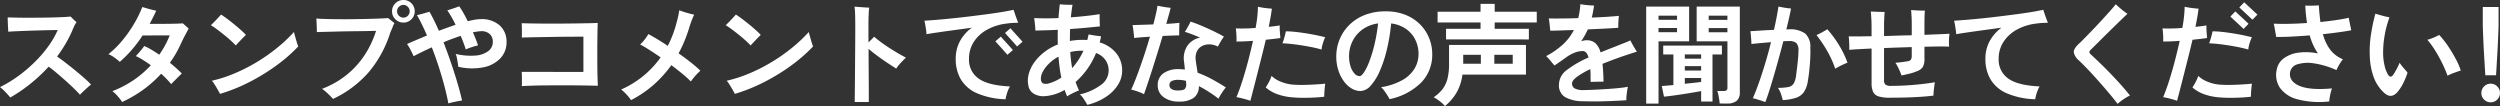 <svg xmlns="http://www.w3.org/2000/svg" width="547.752" height="23.256" viewBox="0 0 547.752 23.256"><rect x="0" y="0" width="547.752" height="23.256" fill="#333333" stroke="none"/><path d="M4.248.408Q3.84-.1,3.2-.768a9.786,9.786,0,0,0-1.212-1.1,26.656,26.656,0,0,0,4.02-2.436A31.573,31.573,0,0,0,9.648-7.4a27.406,27.406,0,0,0,2.964-3.456,18.841,18.841,0,0,0,2.028-3.516q-.6,0-1.668.024t-2.388.06q-1.32.036-2.64.084t-2.424.1q-1.1.048-1.728.1,0-.36-.036-.936T3.7-16.14q-.024-.612-.024-1,.72.024,1.848.048t2.508.024q1.38,0,2.808-.012t2.748-.048q1.32-.036,2.328-.084t1.536-.12l.4.4q.252.252.516.492t.384.36a5.068,5.068,0,0,0-.54.936q-.252.552-.444,1.032A27.262,27.262,0,0,1,16.3-11.268a30.443,30.443,0,0,1-1.8,2.7q.768.528,1.8,1.32T18.408-5.58q1.08.876,2.016,1.7t1.512,1.452q-.288.216-.78.66t-.96.888q-.468.444-.684.684-.5-.576-1.368-1.416t-1.86-1.728q-1-.888-1.956-1.692t-1.68-1.308A35.772,35.772,0,0,1,8.724-2.652,33.786,33.786,0,0,1,4.248.408Zm24.5.984A9.994,9.994,0,0,0,27.828.18,8.138,8.138,0,0,0,26.616-.984a22.756,22.756,0,0,0,4.62-2.4,21.709,21.709,0,0,0,3.8-3.264q-.888-.648-1.728-1.176a11.752,11.752,0,0,0-1.56-.84q.216-.216.588-.636t.732-.864a8.248,8.248,0,0,0,.528-.708,12.513,12.513,0,0,1,1.584.816q.84.5,1.7,1.1a20.66,20.66,0,0,0,2.3-4.248l-5.952.024a27.17,27.17,0,0,1-4.992,5.784A10.5,10.5,0,0,0,27.1-8.316a7.927,7.927,0,0,0-1.344-.78,20.144,20.144,0,0,0,2.988-2.928,27.455,27.455,0,0,0,2.568-3.624,25.63,25.63,0,0,0,1.86-3.768q.336.1.936.276t1.2.324q.6.144.912.216-.672,1.464-1.44,2.88h1.716q1.02,0,2.112-.012t2.016-.036q.924-.024,1.428-.072.264.24.648.576t.624.576q-.168.312-.456.852t-.6,1.14q-.312.6-.528,1.08-.528,1.176-1.152,2.28A23.015,23.015,0,0,1,39.216-7.2a31.189,31.189,0,0,1,2.616,2.352q-.24.216-.7.672l-.912.912q-.456.456-.72.744-.408-.5-.972-1.092T37.3-4.8a25.84,25.84,0,0,1-3.828,3.432A27.346,27.346,0,0,1,28.752,1.392ZM50.208-.384q-.168-.312-.5-.9t-.7-1.164a4.882,4.882,0,0,0-.6-.816,29.143,29.143,0,0,0,4.836-1.548,37.779,37.779,0,0,0,4.824-2.424,38.926,38.926,0,0,0,4.488-3.108,33.889,33.889,0,0,0,3.852-3.6,7.434,7.434,0,0,0,.18.756q.132.468.276.972t.276.9a4.815,4.815,0,0,0,.2.54,34.966,34.966,0,0,1-4.86,4.224A43.562,43.562,0,0,1,56.568-2.94,38.146,38.146,0,0,1,50.208-.384Zm3.456-10.608q-.432-.456-1.1-1.068T51.1-13.308q-.792-.636-1.548-1.2t-1.356-.924q.312-.288.768-.756t.876-.924q.42-.456.588-.648.576.36,1.344.936t1.56,1.224q.792.648,1.476,1.26A13.6,13.6,0,0,1,55.872-13.3q-.264.24-.684.672t-.84.876Q53.928-11.3,53.664-10.992ZM74.952.72q-.264-.312-.708-.756t-.912-.852a6.266,6.266,0,0,0-.78-.6A19.752,19.752,0,0,0,78.06-4.644a18.927,18.927,0,0,0,3.912-4.38,21.03,21.03,0,0,0,2.412-5.16q-.432,0-1.4.024t-2.256.036q-1.284.012-2.676.036t-2.712.06q-1.32.036-2.352.06T71.4-13.92a9.011,9.011,0,0,0,0-.936q-.024-.576-.048-1.14t-.048-.9q.792.072,2.1.108t2.892.048q1.584.012,3.228-.012t3.144-.06q1.5-.036,2.64-.084t1.692-.1q.264.192.732.564t.684.54a4.513,4.513,0,0,0-.372.8q-.18.492-.516,1.212a25.055,25.055,0,0,1-4.764,8.76A23.518,23.518,0,0,1,74.952.72ZM90.384-16.008a2.425,2.425,0,0,1-1.764-.72,2.365,2.365,0,0,1-.732-1.752,2.365,2.365,0,0,1,.732-1.752,2.425,2.425,0,0,1,1.764-.72,2.385,2.385,0,0,1,1.752.72,2.385,2.385,0,0,1,.72,1.752,2.385,2.385,0,0,1-.72,1.752A2.385,2.385,0,0,1,90.384-16.008Zm0-1.08a1.314,1.314,0,0,0,.96-.408,1.341,1.341,0,0,0,.408-.984,1.341,1.341,0,0,0-.408-.984,1.314,1.314,0,0,0-.96-.408,1.341,1.341,0,0,0-.984.408,1.341,1.341,0,0,0-.408.984,1.341,1.341,0,0,0,.408.984A1.341,1.341,0,0,0,90.384-17.088ZM100.224,1.7q-.312-1.752-.864-3.816T98.112-6.348q-.7-2.172-1.512-4.236-1.2.552-2.232,1.056t-1.752.888q-.24-.552-.648-1.344a10.233,10.233,0,0,0-.792-1.32q.72-.336,1.86-.816l2.508-1.056q-.552-1.272-1.1-2.4t-1.1-2.064q.576-.12,1.392-.348t1.344-.4q.48.816,1.008,1.884t1.056,2.292q.912-.336,1.848-.672t1.824-.648q-.456-.912-.912-1.716a14.8,14.8,0,0,0-.912-1.428q.36-.12.852-.276t.972-.324q.48-.168.792-.288a16.47,16.47,0,0,1,.912,1.44q.48.84.96,1.824.84-.216,1.56-.336a7.738,7.738,0,0,1,1.248-.12,5.947,5.947,0,0,1,4.2,1.38,4.754,4.754,0,0,1,1.488,3.66A5.036,5.036,0,0,1,111.66-8.22a6.891,6.891,0,0,1-3.672,2,13.209,13.209,0,0,1-5.58-.1q-.048-.384-.132-.924T102.084-8.3a3.945,3.945,0,0,0-.252-.84,13.872,13.872,0,0,0,4.344.36,5.3,5.3,0,0,0,2.808-.984,2.477,2.477,0,0,0,.984-2.016,2.213,2.213,0,0,0-.732-1.764,2.706,2.706,0,0,0-2-.564q-.36.024-.768.084t-.864.156q.336.744.624,1.476t.5,1.38q-.336.072-.852.228t-1.02.336q-.5.18-.816.324-.216-.7-.5-1.464t-.624-1.512q-.888.312-1.848.66t-1.9.756q.864,2.208,1.656,4.536T102.24-2.7q.624,2.124.984,3.756-.624.1-1.476.276T100.224,1.7Zm16.1-3.792q.024-.312.024-.9T116.34-4.2q-.012-.624-.036-1.008h3.96q1.512,0,3.216.012t3.36.012h2.976v-7.728h-1.548q-1.044,0-2.4.012t-2.8.036l-2.8.048q-1.356.024-2.4.048t-1.548.048q.024-.384.024-.96t-.012-1.176q-.012-.6-.036-1.008.744.024,2.052.048t2.952.036q1.644.012,3.4,0t3.384-.036q1.632-.024,2.916-.048t1.956-.072q-.024.576-.048,1.644t-.036,2.436q-.012,1.368-.012,2.82t.012,2.808q.012,1.356.048,2.424t.06,1.644q-1.656-.048-3.576-.072t-3.864-.024q-1.944,0-3.732.012t-3.216.06Q117.168-2.136,116.328-2.088ZM140.256.984a9.314,9.314,0,0,0-.972-1.212A10.7,10.7,0,0,0,138.1-1.344a20.986,20.986,0,0,0,8.64-7.032q-1.248-.864-2.412-1.608t-2.076-1.224a8.357,8.357,0,0,0,.948-1.032,9.383,9.383,0,0,0,.852-1.248A48.681,48.681,0,0,1,148.3-10.9a24.085,24.085,0,0,0,1.872-4.872q.192-.672.372-1.44t.276-1.488a16.239,16.239,0,0,0,1.608.54q.96.276,1.656.42-.24.5-.528,1.236T153-14.88q-.456,1.488-1.032,2.892a27.411,27.411,0,0,1-1.3,2.724q1.44,1.008,2.7,2a24.136,24.136,0,0,1,2.076,1.812,11.991,11.991,0,0,0-1.14,1.152,11.866,11.866,0,0,0-.948,1.2,23.071,23.071,0,0,0-1.824-1.656q-1.128-.936-2.448-1.92a25.467,25.467,0,0,1-3.864,4.284A24.312,24.312,0,0,1,140.256.984ZM163.008-.384q-.168-.312-.5-.9t-.7-1.164a4.882,4.882,0,0,0-.6-.816,29.143,29.143,0,0,0,4.836-1.548,37.779,37.779,0,0,0,4.824-2.424,38.925,38.925,0,0,0,4.488-3.108,33.888,33.888,0,0,0,3.852-3.6,7.432,7.432,0,0,0,.18.756q.132.468.276.972t.276.9a4.812,4.812,0,0,0,.2.54,34.965,34.965,0,0,1-4.86,4.224,43.562,43.562,0,0,1-5.916,3.612A38.146,38.146,0,0,1,163.008-.384Zm3.456-10.608q-.432-.456-1.1-1.068T163.9-13.308q-.792-.636-1.548-1.2t-1.356-.924q.312-.288.768-.756t.876-.924q.42-.456.588-.648.576.36,1.344.936t1.56,1.224q.792.648,1.476,1.26a13.6,13.6,0,0,1,1.068,1.044q-.264.24-.684.672t-.84.876Q166.728-11.3,166.464-10.992Zm22.8,12.384q0-.384.012-1.368T189.3-2.34q.012-1.38.024-3t.024-3.324q.012-1.7.024-3.3t.012-2.892q0-1.632-.036-2.868a13.358,13.358,0,0,0-.132-1.764q.384.024,1,.072t1.224.084l1,.06q-.072.456-.12,1.428t-.048,2.46v3.72q.768-.72,1.248-1.248.672.6,1.56,1.248t1.86,1.272q.972.624,1.9,1.164t1.644.9q-.576.552-1.176,1.2a9.233,9.233,0,0,0-.96,1.2q-.84-.528-1.908-1.236t-2.16-1.512q-1.092-.8-1.98-1.572,0,1.728.012,3.576t.024,3.516q.012,1.668.012,2.88V1.392Zm33.048-.6a16.928,16.928,0,0,1-6.276-1.32,7.676,7.676,0,0,1-3.528-3.048,8.674,8.674,0,0,1-1.116-4.44,8.076,8.076,0,0,1,.924-3.912,9.025,9.025,0,0,1,2.6-2.952q-1.968.264-3.9.528t-3.5.492q-1.572.228-2.532.4a6.526,6.526,0,0,0-.084-.924q-.084-.564-.18-1.128a8.777,8.777,0,0,0-.192-.9q1.128-.072,2.724-.2t3.468-.324q1.872-.192,3.828-.432t3.768-.48q1.812-.24,3.312-.492t2.436-.468q.12.36.3.888t.372,1.056q.192.528.36.888-.528.024-1.14.048a14.49,14.49,0,0,0-1.452.144,11.54,11.54,0,0,0-4.1,1.26,8.14,8.14,0,0,0-2.988,2.652A6.749,6.749,0,0,0,214.3-8.016a4.973,4.973,0,0,0,2.088,4.26q2.088,1.524,6.888,1.74a6.647,6.647,0,0,0-.612,1.38A8.964,8.964,0,0,0,222.312.792Zm.408-9.744q-.048-.048-.312-.348l-.636-.72q-.372-.42-.744-.828t-.636-.708q-.264-.3-.312-.348l1.2-1.032q.048.072.432.5t.876.972q.492.54.876.972t.456.5Zm2.112-1.824q-.048-.048-.312-.348l-.636-.72q-.372-.42-.744-.828t-.636-.708q-.264-.3-.312-.348l1.2-1.032q.048.072.432.5t.876.972q.492.54.876.972t.456.5ZM240.24,2.016q-.288-.48-.732-1.188a4.325,4.325,0,0,0-.924-1.092,12.426,12.426,0,0,0,4.584-2.052A3.9,3.9,0,0,0,244.9-5.472a4,4,0,0,0-.7-2.328,4.3,4.3,0,0,0-2.064-1.536,16.983,16.983,0,0,1-1.98,3.588,16.867,16.867,0,0,1-2.508,2.772q.192.48.372.948a8.04,8.04,0,0,0,.4.876q-.336.12-.852.36t-1.008.5a6.835,6.835,0,0,0-.756.456q-.144-.336-.288-.7t-.264-.72A9.83,9.83,0,0,1,230.832.12a4.131,4.131,0,0,1-2.208-.468,2.479,2.479,0,0,1-1.3-1.788,5.374,5.374,0,0,1,.06-2.592A7.888,7.888,0,0,1,228.6-7.272a10.631,10.631,0,0,1,2.172-2.244,12.182,12.182,0,0,1,2.988-1.692q-.048-1.632,0-3.216-1.344.072-2.6.108t-2.316.06q0-.336-.048-.864t-.108-1.056q-.06-.528-.108-.816,2.352.12,5.328,0,.12-1.632.288-3.024.552.072,1.368.1t1.416,0q-.216,1.32-.36,2.76,1.7-.12,3.336-.3t2.976-.4q-.024.36-.012,1.02t.036,1.212q0,.12.012.24t.012.216q-1.368.144-3.06.3t-3.468.276q-.024.648-.036,1.3t-.012,1.32q.648-.12,1.32-.18t1.368-.06h.564a3.428,3.428,0,0,1,.564.048l.144-.624.144-.624q.552.12,1.38.24t1.356.168l-.144.672q-.072.336-.168.672a7.4,7.4,0,0,1,3.624,2.352,5.929,5.929,0,0,1,1.3,3.84A5.8,5.8,0,0,1,246.9-2.3,8.9,8.9,0,0,1,244.248.312,12.843,12.843,0,0,1,240.24,2.016Zm-8.328-4.728A10.749,10.749,0,0,0,233.2-3.2a9.048,9.048,0,0,0,1.332-.756q-.24-1.1-.384-2.256t-.24-2.328a8.847,8.847,0,0,0-2.124,1.56,7.29,7.29,0,0,0-1.32,1.752,3.224,3.224,0,0,0-.42,1.56q.048.816.54,1.008A2.134,2.134,0,0,0,231.912-2.712ZM236.9-6.024a16.862,16.862,0,0,0,1.332-1.74,13.881,13.881,0,0,0,1.14-2.076h-.288a11.09,11.09,0,0,0-2.592.288q.048.912.156,1.8T236.9-6.024ZM260.256,1.3a5.359,5.359,0,0,1-3.324-.972,3.1,3.1,0,0,1-1.284-2.6,3.092,3.092,0,0,1,1.212-2.592,5.531,5.531,0,0,1,3.444-.936q.336,0,.66.024t.636.072q-.048-.552-.1-1.032t-.1-.84a4.881,4.881,0,0,1,.84-3.48,4.479,4.479,0,0,1,2.688-1.656q-.936-.408-1.824-.744t-1.512-.528a7.589,7.589,0,0,0,.432-.684q.24-.42.468-.84a4.6,4.6,0,0,0,.324-.708q.792.24,1.776.636t2.016.864q1.032.468,1.968.936t1.584.852a11.024,11.024,0,0,0-.7,1.056q-.384.648-.624,1.128a4.114,4.114,0,0,0-1.728-.48,3.383,3.383,0,0,0-1.68.324,2.589,2.589,0,0,0-1.188,1.188A3.517,3.517,0,0,0,264-7.632q.048.5.168,1.2t.216,1.416a22.284,22.284,0,0,1,3.168,1.428q1.56.852,3.024,1.788a12.741,12.741,0,0,0-.852,1.164,11.178,11.178,0,0,0-.756,1.308Q267.984-.1,266.892-.8a24.876,24.876,0,0,0-2.22-1.284A3.126,3.126,0,0,1,263.544.48,5.438,5.438,0,0,1,260.256,1.3ZM252.648-.312A9.361,9.361,0,0,0,251.3-.888a12.817,12.817,0,0,0-1.464-.432q.432-.912.948-2.232t1.068-2.88q.552-1.56,1.092-3.228t1-3.252q-1.1.072-2.016.144t-1.44.144q-.024-.336-.084-.876t-.132-1.092q-.072-.552-.144-.864l2.016-.06q1.224-.036,2.544-.084.336-1.248.576-2.328T255.6-19.7q.552.12,1.416.264t1.464.192q-.1.48-.36,1.416t-.6,2.112q.864-.048,1.608-.108t1.272-.132q-.024.528-.036,1.368t-.012,1.392q-.528,0-1.512.036t-2.112.084q-.528,1.776-1.116,3.672t-1.152,3.66q-.564,1.764-1.044,3.18T252.648-.312Zm7.392-.816q1.248,0,1.572-.372a1.547,1.547,0,0,0,.276-1.14,1.416,1.416,0,0,1-.024-.276,2.293,2.293,0,0,0-.024-.324,6.827,6.827,0,0,0-1.656-.216,3.078,3.078,0,0,0-1.5.276.964.964,0,0,0-.468.9.963.963,0,0,0,.468.84A2.446,2.446,0,0,0,260.04-1.128Zm15.912,2.256Q275.28.888,274.4.66T272.9.336q.7-1.68,1.344-3.72t1.224-4.248q.576-2.208,1.056-4.368-1.944.144-3.624.144.024-.336.012-.888t-.06-1.116q-.048-.564-.1-.876.888.048,2.028.024t2.316-.12q.264-1.392.384-2.592t.12-2.04q.36.072.912.168t1.14.156q.588.06,1,.084-.1.888-.288,1.92l-.384,2.064q.7-.072,1.308-.144t1.092-.168a13.124,13.124,0,0,0,.036,1.428q.06.852.108,1.332-.624.1-1.452.192t-1.74.192q-.384,1.632-.864,3.54t-.96,3.8q-.48,1.9-.888,3.468T275.952,1.128Zm9.312-.744a12.682,12.682,0,0,1-3.5-.732A7.787,7.787,0,0,1,279.312-1.8a11.294,11.294,0,0,0,.72-1.212,7.254,7.254,0,0,0,.552-1.308,6.535,6.535,0,0,0,2.076,1.284,8.706,8.706,0,0,0,2.772.636q1.056.072,2.34.048t2.5-.1q1.212-.072,2.076-.168-.048.384-.108.948t-.084,1.08q-.024.516-.024.828-.912.12-2.1.18T287.6.48Q286.368.48,285.264.384ZM291.552-10.1q-1.248-.36-2.8-.648t-3.072-.48q-1.524-.192-2.7-.24.192-.5.42-1.3t.324-1.32a19.6,19.6,0,0,1,2.028.12q1.14.12,2.352.312t2.316.42q1.1.228,1.92.444a10,10,0,0,0-.5,1.32A6.361,6.361,0,0,0,291.552-10.1ZM306.456.768q-.192-.36-.5-.852t-.66-.972a4.667,4.667,0,0,0-.708-.792A13.858,13.858,0,0,0,309.3-3.432a7.2,7.2,0,0,0,2.652-2.544,6.17,6.17,0,0,0,.84-3.12,7.006,7.006,0,0,0-.708-3.156,6.24,6.24,0,0,0-2.04-2.364,7.293,7.293,0,0,0-3.252-1.2,40.52,40.52,0,0,1-.936,5.724,27.372,27.372,0,0,1-1.56,4.716,11.748,11.748,0,0,1-1.992,3.2,3.1,3.1,0,0,1-2.256,1.164,3.759,3.759,0,0,1-1.908-.552,5.719,5.719,0,0,1-1.7-1.572,8.417,8.417,0,0,1-1.212-2.412,9.743,9.743,0,0,1-.456-3.048,9.747,9.747,0,0,1,.72-3.7,9.483,9.483,0,0,1,2.112-3.168,9.973,9.973,0,0,1,3.408-2.2,12.364,12.364,0,0,1,4.608-.8,11.341,11.341,0,0,1,4.344.78,9.439,9.439,0,0,1,3.192,2.1,9.039,9.039,0,0,1,1.968,3,9.287,9.287,0,0,1,.672,3.48,8.728,8.728,0,0,1-2.376,6.2A13.813,13.813,0,0,1,306.456.768Zm-6.576-5.04q.408,0,.972-.84A12.543,12.543,0,0,0,302.016-7.5a29.794,29.794,0,0,0,1.116-3.66,37.4,37.4,0,0,0,.8-4.656,7.411,7.411,0,0,0-3.468,1.356,6.988,6.988,0,0,0-2.16,2.592,7.31,7.31,0,0,0-.732,3.2,7.163,7.163,0,0,0,.336,2.292,4.112,4.112,0,0,0,.864,1.548A1.534,1.534,0,0,0,299.88-4.272Zm18.7,6.576a4.41,4.41,0,0,0-.72-.744q-.456-.384-.924-.708A5.84,5.84,0,0,0,316.1.36a8.311,8.311,0,0,0,1.92-1.74,6.311,6.311,0,0,0,1.1-2.28,12.745,12.745,0,0,0,.36-3.276v-4.176h16.848v6.5h-13.92A10.415,10.415,0,0,1,321.06-.552,11.372,11.372,0,0,1,318.576,2.3Zm.24-14.616V-14.64h7.56v-1.392h-9.408v-2.352h9.408v-1.728h3.1v1.728h9.216v2.352h-9.216v1.392h7.488v2.328ZM329.4-6.984h4.032V-8.952H329.4Zm-6.816,0h3.864V-8.952h-3.864Zm25.9,8.208a7.8,7.8,0,0,1-3.6-.912,2.953,2.953,0,0,1-1.32-2.76,3.984,3.984,0,0,1,1.692-3.144,22.256,22.256,0,0,1,4.788-2.76,2.823,2.823,0,0,0-.5-1.044.989.989,0,0,0-.792-.372,4.858,4.858,0,0,0-1.764.36,8.034,8.034,0,0,0-1.788.984q-.528.384-1.26.888l-1.356.936q-.36-.408-.888-1.044a11.59,11.59,0,0,0-.936-1.02,17.283,17.283,0,0,0,3.756-2.628,11.109,11.109,0,0,0,2.316-3.084q-1.656.048-3.036.1t-2.148.048q-.024-.312-.072-.8t-.108-1.008a6.271,6.271,0,0,0-.156-.876q1.08.024,2.808.012t3.672-.084q.168-.7.288-1.464t.168-1.584q.552.1,1.452.192a14.9,14.9,0,0,0,1.548.1,23.465,23.465,0,0,1-.5,2.64q1.9-.072,3.492-.18t2.46-.2q-.048.312-.084.8t-.048.984q-.012.492-.012.828-.552.048-1.584.108t-2.34.12q-1.308.06-2.748.132-.312.7-.672,1.332t-.768,1.26a5.128,5.128,0,0,1,.576-.156,2.935,2.935,0,0,1,.6-.06,2.807,2.807,0,0,1,1.932.648,4.107,4.107,0,0,1,1.116,2.016q.7-.288,1.452-.588t1.572-.612q1.128-.456,2.112-.84a14.992,14.992,0,0,0,1.392-.6l.432.8q.264.492.552.96t.456.732q-.48.12-1.236.372l-1.512.5q-.756.252-1.26.444-1.968.7-3.528,1.344a38.019,38.019,0,0,1,.216,3.912q-.36-.024-.9-.012l-1.056.024q-.516.012-.852.036-.024-.768-.024-1.476t-.048-1.332a16.784,16.784,0,0,0-2.988,1.728q-1.02.792-1.02,1.416a1.231,1.231,0,0,0,.5,1.032,3.774,3.774,0,0,0,2.04.408q.576,0,1.512-.036t2.064-.1q1.128-.06,2.28-.144t2.16-.192a16.741,16.741,0,0,0,1.68-.252q-.144.672-.252,1.536a8.78,8.78,0,0,0-.084,1.416q-1.008.072-2.316.132t-2.688.1q-1.38.036-2.652.024T348.48,1.224Zm30.288.5A9.173,9.173,0,0,0,378.66.8q-.084-.516-.18-1.008a3.591,3.591,0,0,0-.24-.8h1.32a1.209,1.209,0,0,0,.7-.156.683.683,0,0,0,.216-.588V-11.9h-6.744v-7.608h9.456V-.72a2.354,2.354,0,0,1-.672,1.848,3.2,3.2,0,0,1-2.16.6Zm-16.1.024V-19.512h9.408V-11.9h-6.7V1.752ZM374.712,1.3v-2.3q-.864.168-2.016.36t-2.34.372q-1.188.18-2.2.312t-1.584.18l-.48-2.328q.384-.024,1.056-.084l1.488-.132v-6.7h-2.232v-1.944h12.864v1.944h-2.064V1.3Zm-3.576-3.888q1.032-.12,1.968-.216T374.712-3v-.864h-3.576Zm5.232-11.3h4.1v-.912h-4.1Zm0-2.712h4.1v-.912h-4.1ZM365.376-13.9h4.056v-.912h-4.056Zm0-2.712h4.056v-.912h-4.056ZM371.136-5.5h3.576v-.96h-3.576Zm0-2.592h3.576v-.936h-3.576Zm17.64,9.5q-.264-.1-.792-.276T386.9.792a6.674,6.674,0,0,0-.864-.216q.744-1.7,1.452-3.744t1.356-4.224q.648-2.184,1.176-4.32-1.152.1-2.3.2t-1.992.2q0-.312-.036-.828t-.084-1.068q-.048-.552-.1-.912.984-.048,2.376-.144t2.784-.144q.648-2.856.984-5.112.336.072.84.168t1.032.168q.528.072.888.1-.192.984-.456,2.148t-.576,2.436q.12,0,.264-.012t.264-.012a5.663,5.663,0,0,1,3.588.912,3.816,3.816,0,0,1,1.14,3.072q.048,1.272-.036,2.688T398.376-5.2q-.144,1.236-.288,2.028a5.8,5.8,0,0,1-.876,2.412A3.43,3.43,0,0,1,395.484.48a11.465,11.465,0,0,1-2.892.5,11.218,11.218,0,0,0-.4-1.368,5.079,5.079,0,0,0-.66-1.32,11.106,11.106,0,0,0,2.3-.18,1.738,1.738,0,0,0,1.152-.756,4.6,4.6,0,0,0,.528-1.728q.12-.912.24-1.908t.2-1.944q.084-.948.084-1.668a2.24,2.24,0,0,0-.456-1.62,2.374,2.374,0,0,0-1.656-.444q-.24,0-.54.012t-.66.036q-.624,2.4-1.308,4.848t-1.356,4.644Q389.4-.216,388.776,1.416ZM404.088-5.9a21.227,21.227,0,0,0-1.776-3.924,28.09,28.09,0,0,0-2.328-3.444q.552-.24,1.212-.6t1.164-.672a23.614,23.614,0,0,1,2.592,3.528,20.416,20.416,0,0,1,1.824,3.792q-.624.24-1.38.612T404.088-5.9ZM416.016.456a7.793,7.793,0,0,1-2.448-.3A1.916,1.916,0,0,1,412.38-.852a4.728,4.728,0,0,1-.324-1.932V-10.32q-1.56.072-2.844.144t-2.052.144q.024-.36.012-.912t-.048-1.116q-.036-.564-.084-.924.768.024,1.932.012t2.58-.036h.5v-1.776q0-1.344-.06-2.268t-.108-1.38q.408.024,1,.048t1.152.036q.564.012.876.012-.024.336-.06.948T414.8-16.08q-.012.7-.012,1.3v1.728l3.036-.1q1.548-.048,3.036-.072V-15.48q0-1.128-.048-1.956t-.1-1.308q.432.024,1.008.06t1.128.048q.552.012.888.012-.048.456-.072,1.224t-.024,1.848v2.232l3.228-.132q1.452-.06,2.268-.108a10.107,10.107,0,0,0-.12,1.4,13.2,13.2,0,0,0,.024,1.428q-.84-.048-2.256-.036t-3.144.06v2.616a3.48,3.48,0,0,1-.36,1.812,2.435,2.435,0,0,1-1.2.9,10.817,10.817,0,0,1-1.74.576q-.9.216-1.74.384a6.2,6.2,0,0,0-.324-.876q-.228-.516-.492-1.044a5.1,5.1,0,0,0-.528-.864q.432-.024.972-.084t1.032-.132q.492-.072.756-.12a1.014,1.014,0,0,0,.684-.384,1.987,1.987,0,0,0,.156-.936v-1.776l-3.036.1q-1.548.048-3.036.12V-3.48a1.406,1.406,0,0,0,.312,1.068,2.089,2.089,0,0,0,1.3.276q1.56,0,3.336-.108t3.42-.3q1.644-.192,2.772-.384-.072.384-.144.96t-.12,1.116q-.048.54-.048.852-1.344.168-3.048.276t-3.42.144Q417.432.456,416.016.456Zm31.9.336a16.928,16.928,0,0,1-6.276-1.32,7.677,7.677,0,0,1-3.528-3.048,8.674,8.674,0,0,1-1.116-4.44,8.076,8.076,0,0,1,.924-3.912,9.025,9.025,0,0,1,2.6-2.952q-1.968.264-3.9.528t-3.5.492q-1.572.228-2.532.4a6.526,6.526,0,0,0-.084-.924q-.084-.564-.18-1.128a8.777,8.777,0,0,0-.192-.9q1.128-.072,2.724-.2t3.468-.324q1.872-.192,3.828-.432t3.768-.48q1.812-.24,3.312-.492t2.436-.468q.12.36.3.888t.372,1.056q.192.528.36.888-.528.024-1.14.048a14.491,14.491,0,0,0-1.452.144,11.539,11.539,0,0,0-4.1,1.26,8.139,8.139,0,0,0-2.988,2.652A6.749,6.749,0,0,0,439.9-8.016a4.973,4.973,0,0,0,2.088,4.26q2.088,1.524,6.888,1.74a6.648,6.648,0,0,0-.612,1.38A8.964,8.964,0,0,0,447.912.792ZM465.96,1.8Q465.1.672,464.016-.612t-2.232-2.58q-1.152-1.3-2.268-2.472t-2.052-2.064a3,3,0,0,1-1.1-1.776q-.048-.768,1.1-1.848.528-.48,1.332-1.308t1.764-1.824q.96-1,1.908-2.028t1.764-1.944q.816-.912,1.32-1.56.312.288.78.7t.96.792q.492.384.828.6-.624.576-1.5,1.428l-1.848,1.8q-.972.948-1.9,1.872t-1.656,1.644q-.732.72-1.116,1.1-.336.36-.324.564a.99.99,0,0,0,.372.54q.864.792,1.944,1.836t2.232,2.232Q465.48-3.72,466.6-2.472t2.076,2.448A10.128,10.128,0,0,0,467.244.8,11.83,11.83,0,0,0,465.96,1.8Zm13.032-.672q-.672-.24-1.548-.468t-1.5-.324q.7-1.68,1.344-3.72t1.224-4.248q.576-2.208,1.056-4.368-1.944.144-3.624.144.024-.336.012-.888t-.06-1.116q-.048-.564-.1-.876.888.048,2.028.024t2.316-.12q.264-1.392.384-2.592t.12-2.04q.36.072.912.168t1.14.156q.588.06,1,.084-.1.912-.288,1.932t-.384,2.052q.7-.072,1.308-.144t1.092-.168a13.124,13.124,0,0,0,.036,1.428q.06.852.108,1.332-.624.1-1.452.192t-1.74.192q-.384,1.632-.864,3.54t-.96,3.8q-.48,1.9-.888,3.468T478.992,1.128ZM488.3.384a12.682,12.682,0,0,1-3.5-.732A7.787,7.787,0,0,1,482.352-1.8a11.294,11.294,0,0,0,.72-1.212,7.254,7.254,0,0,0,.552-1.308A6.535,6.535,0,0,0,485.7-3.036a8.706,8.706,0,0,0,2.772.636q1.056.072,2.34.048t2.5-.1q1.212-.072,2.076-.168-.048.384-.108.948t-.084,1.08q-.024.516-.024.828-.912.12-2.1.18t-2.424.06Q489.408.48,488.3.384ZM494.592-10.1q-1.248-.36-2.8-.648t-3.072-.48q-1.524-.192-2.7-.24.192-.5.42-1.3t.324-1.32a19.6,19.6,0,0,1,2.028.12q1.14.12,2.352.312t2.316.42q1.1.228,1.92.444a10,10,0,0,0-.5,1.32A6.361,6.361,0,0,0,494.592-10.1Zm-1.032-4.512q-.048-.048-.336-.324t-.7-.66q-.408-.384-.816-.756t-.7-.648q-.288-.276-.336-.324l1.08-1.128q.072.072.5.468t.96.888q.528.492.948.888t.492.468Zm1.944-2.016q-.072-.072-.492-.468t-.948-.888q-.528-.492-.948-.888t-.492-.444l1.08-1.128q.072.072.5.468t.96.888q.528.492.948.888t.492.444Zm16.824,17.9a18.851,18.851,0,0,1-7.008-.48,6.711,6.711,0,0,1-3.828-2.556,5.145,5.145,0,0,1-.66-3.972,3.949,3.949,0,0,1,1.584-2.472,7,7,0,0,1,3.216-1.212,12.531,12.531,0,0,1,4.224.18,13.08,13.08,0,0,1-1.8-3.96q-2.04.168-3.96.264t-3.408.072q-.024-.312-.12-.84t-.2-1.092q-.108-.564-.2-.972,1.464.072,3.36.036t3.936-.18q-.144-.912-.24-1.86t-.144-1.956q.7.024,1.56.012t1.416-.06q.048.984.144,1.9t.192,1.752q1.776-.192,3.384-.42t2.832-.516q.1.6.264,1.392t.288,1.344q-1.248.24-2.856.456t-3.36.408a9.92,9.92,0,0,0,1.62,3.42,6.636,6.636,0,0,0,2.772,2.076,5.589,5.589,0,0,0-.528.708q-.288.444-.528.9a7.5,7.5,0,0,0-.36.768,18.323,18.323,0,0,0-4.9-1.476,7.957,7.957,0,0,0-3.636.192,2.2,2.2,0,0,0-1.62,1.692q-.336,1.968,1.944,3t7.224.6a9.732,9.732,0,0,0-.408,1.512A10.225,10.225,0,0,0,512.328,1.272ZM524.376-.6a8.677,8.677,0,0,1-2.3-3.432,14.91,14.91,0,0,1-.864-4.728,23.908,23.908,0,0,1,.264-4.632,41.1,41.1,0,0,1,.96-4.56q.648.192,1.512.432a15.469,15.469,0,0,0,1.584.36,22.336,22.336,0,0,0-1.092,4.152,21.549,21.549,0,0,0-.3,4.008,12.56,12.56,0,0,0,.324,2.472,6.56,6.56,0,0,0,.732,1.9q.288.456.552.468t.576-.372a12.732,12.732,0,0,0,.708-1.176,13.783,13.783,0,0,0,.708-1.488,12.248,12.248,0,0,0,.948,1.212q.54.612.8.948a15.932,15.932,0,0,1-.9,2.22,9.87,9.87,0,0,1-1.212,1.908Q525.96.84,524.376-.6Zm13.872-3.768a28.386,28.386,0,0,0-1.164-2.724,30.392,30.392,0,0,0-1.512-2.736,20.534,20.534,0,0,0-1.74-2.412,9.08,9.08,0,0,0,1.416-.492q.744-.324,1.176-.564a18.882,18.882,0,0,1,1.872,2.352,30.722,30.722,0,0,1,1.7,2.8A15.406,15.406,0,0,1,541.152-5.5q-.528.168-1.344.456A12.382,12.382,0,0,0,538.248-4.368Zm8.28-.1q-.048-.744-.12-1.956t-.156-2.616q-.084-1.4-.144-2.76t-.1-2.4q-.036-1.044-.036-1.5v-3.72h3.456v3.72q0,.456-.036,1.5t-.1,2.4q-.06,1.356-.144,2.76T549-6.42q-.072,1.212-.12,1.956ZM547.7,1.464a1.964,1.964,0,0,1-1.44-.6,1.964,1.964,0,0,1-.6-1.44,1.964,1.964,0,0,1,.6-1.44,1.964,1.964,0,0,1,1.44-.6,1.964,1.964,0,0,1,1.44.6,1.964,1.964,0,0,1,.6,1.44,1.964,1.964,0,0,1-.6,1.44A1.964,1.964,0,0,1,547.7,1.464Z" transform="translate(-1.992 20.952)" fill="#fff"/></svg>